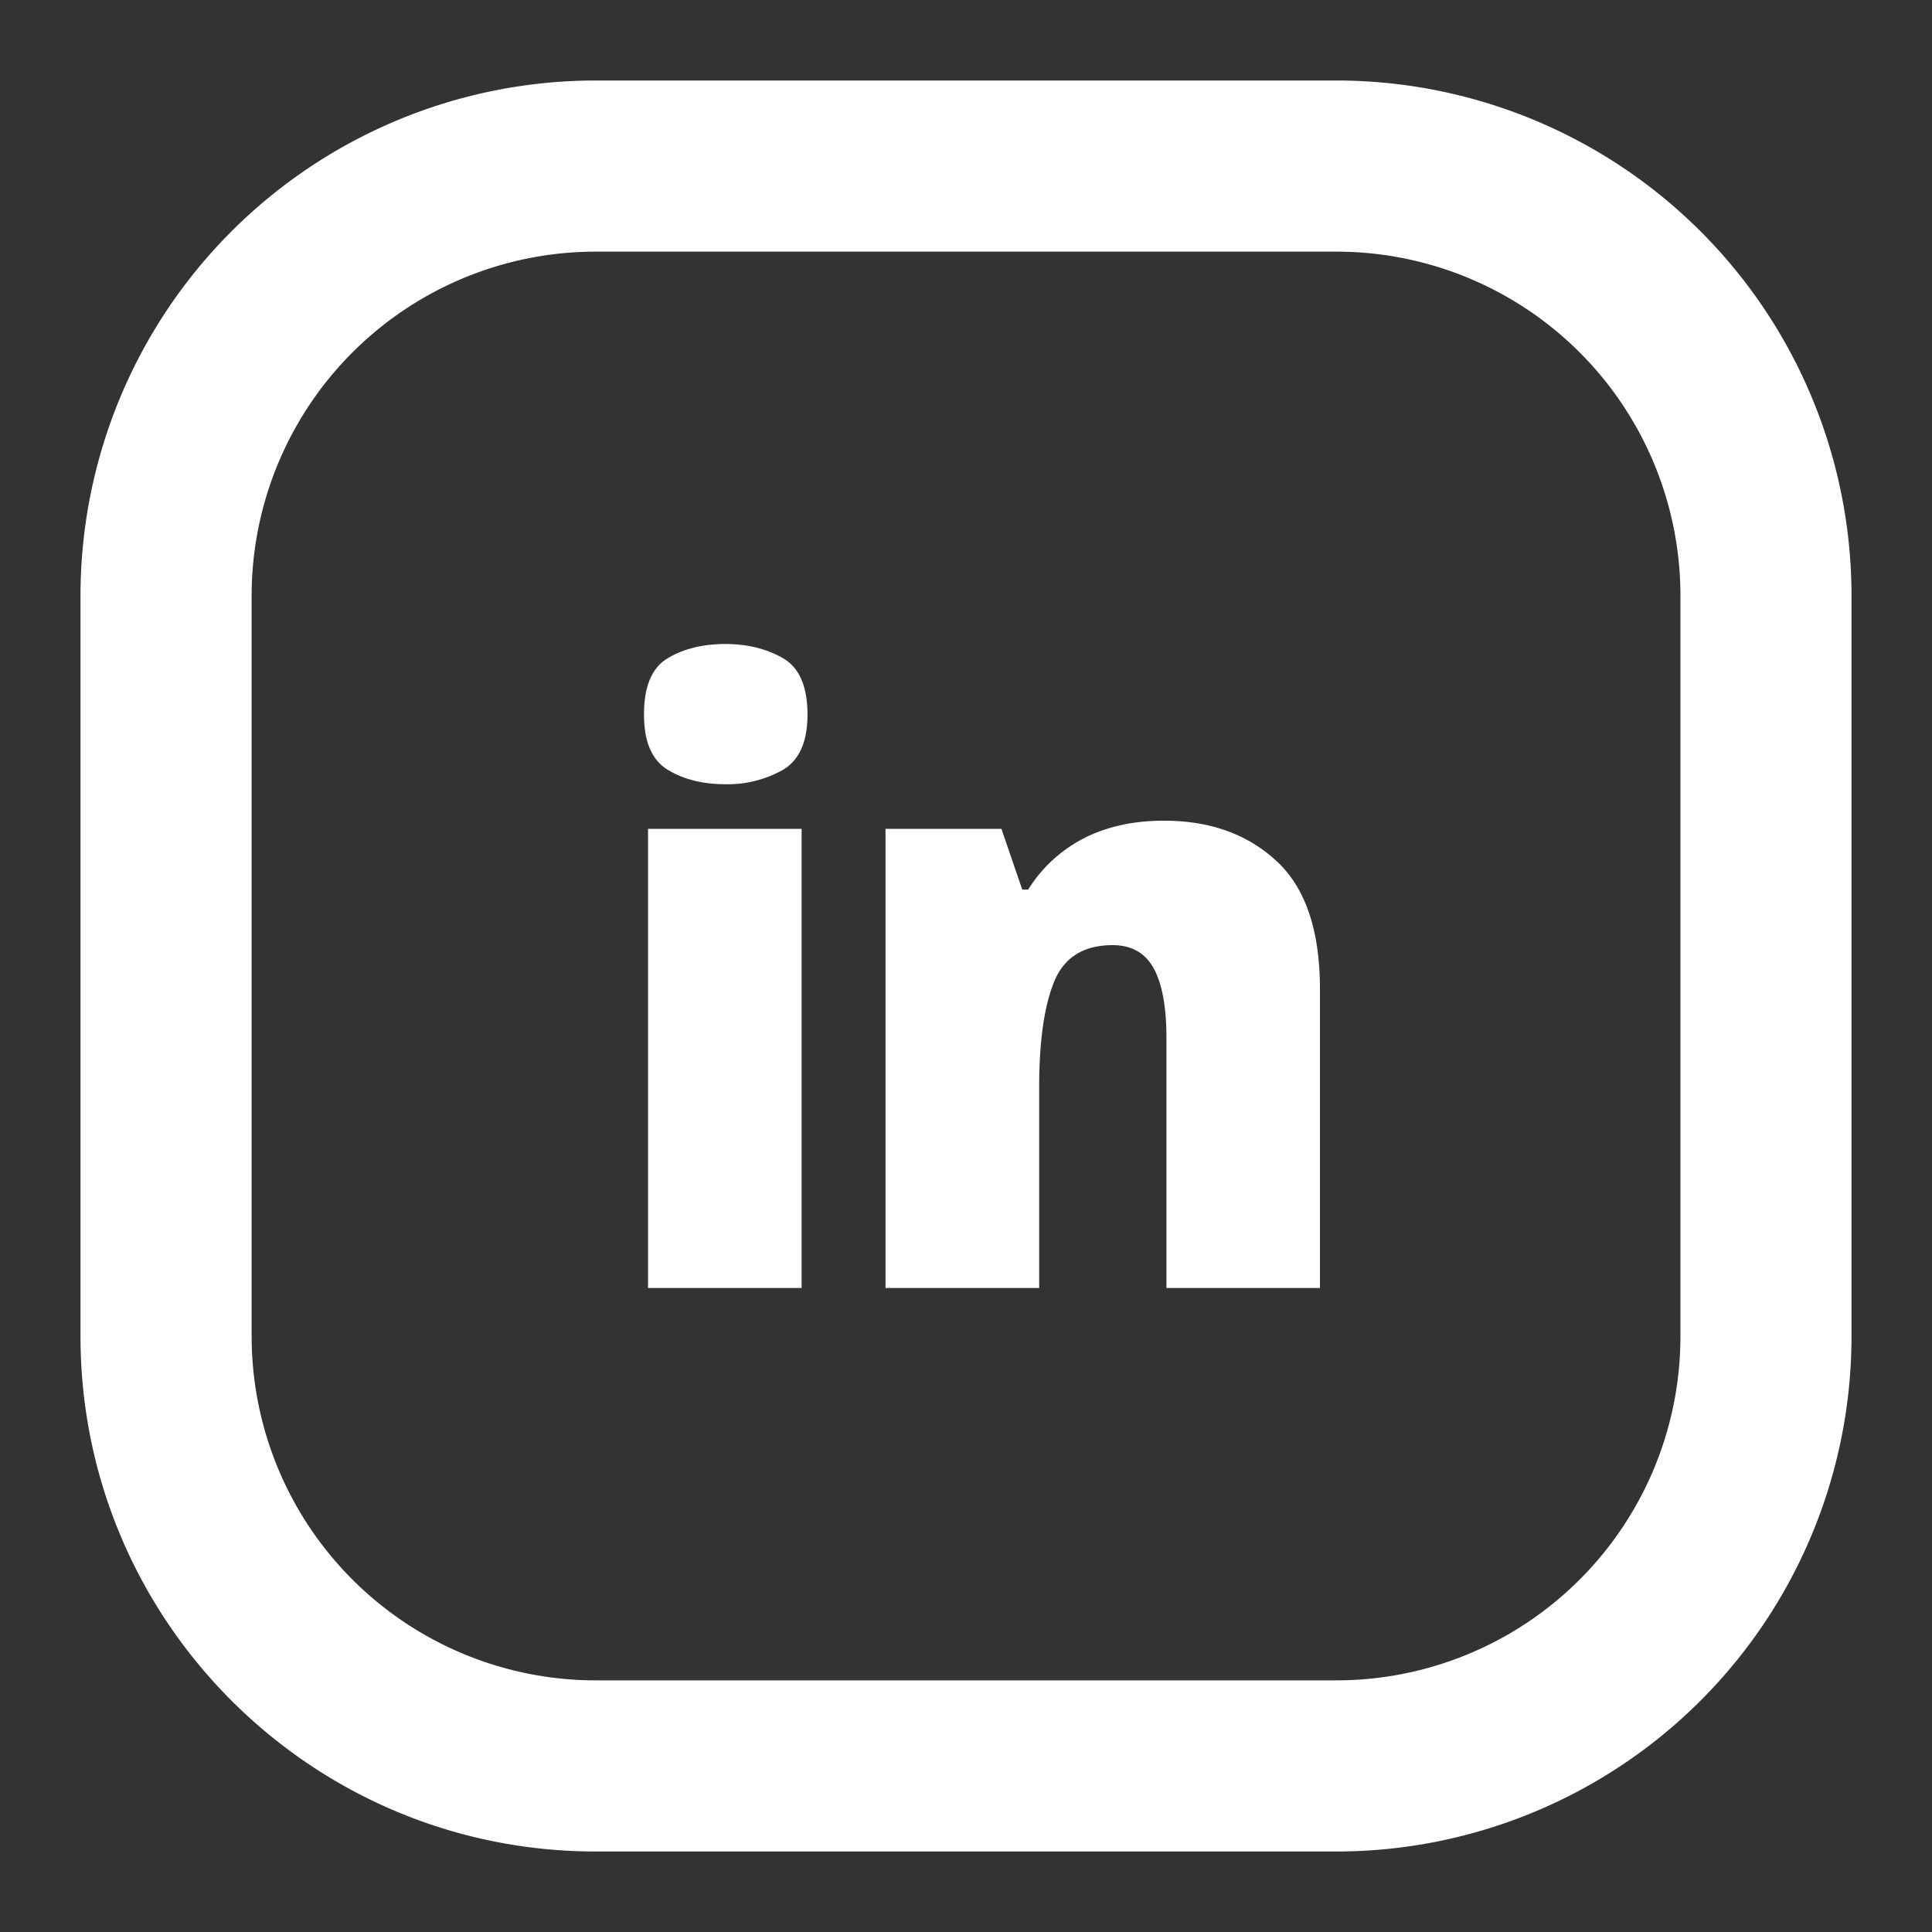<svg width="24" height="24" viewBox="0 0 24 24" xmlns="http://www.w3.org/2000/svg" xmlns:xlink="http://www.w3.org/1999/xlink">
    <rect x="0" y="0" width="24" height="24" fill="#333333" stroke="none"/>
    <defs>
        <path id="a" d="M0 22h22V0H0z"/>
    </defs>
    <g transform="translate(1 1)" fill="none" fill-rule="evenodd">
        <path d="M15.6 0H6.4A6.401 6.401 0 0 0 0 6.4v9.2C0 19.133 2.866 22 6.401 22H15.6a6.4 6.4 0 0 0 6.4-6.4V6.4A6.4 6.4 0 0 0 15.6 0zM6.4 2.126H15.6a4.274 4.274 0 0 1 4.275 4.275v9.198a4.274 4.274 0 0 1-4.275 4.275H6.401a4.275 4.275 0 0 1-4.275-4.275V6.401a4.275 4.275 0 0 1 4.275-4.275z" fill="#FFF" fill-rule="nonzero"/>
        <mask id="b" fill="#fff">
            <use xlink:href="#a"/>
        </mask>
        <g mask="url(#b)" fill="#FFF">
            <path d="M7.05 15h1.908V9.296H7.05V15zm.96-8c.274 0 .512.059.716.176.203.117.305.35.305.7 0 .339-.102.568-.305.687a1.393 1.393 0 0 1-.715.179c-.28 0-.519-.06-.715-.179C7.098 8.444 7 8.215 7 7.876c0-.35.098-.583.296-.7.196-.117.435-.176.715-.176zM13.46 9.195c.57 0 1.035.166 1.395.499.362.332.542.864.542 1.595V15H13.49v-3.11c0-.38-.053-.667-.158-.86-.106-.193-.276-.289-.51-.289-.362 0-.604.152-.728.456-.123.303-.185.739-.185 1.306V15H10V9.296h1.44l.259.755h.073a1.766 1.766 0 0 1 .981-.755c.21-.067.447-.101.707-.101"/>
        </g>
    </g>
</svg>

